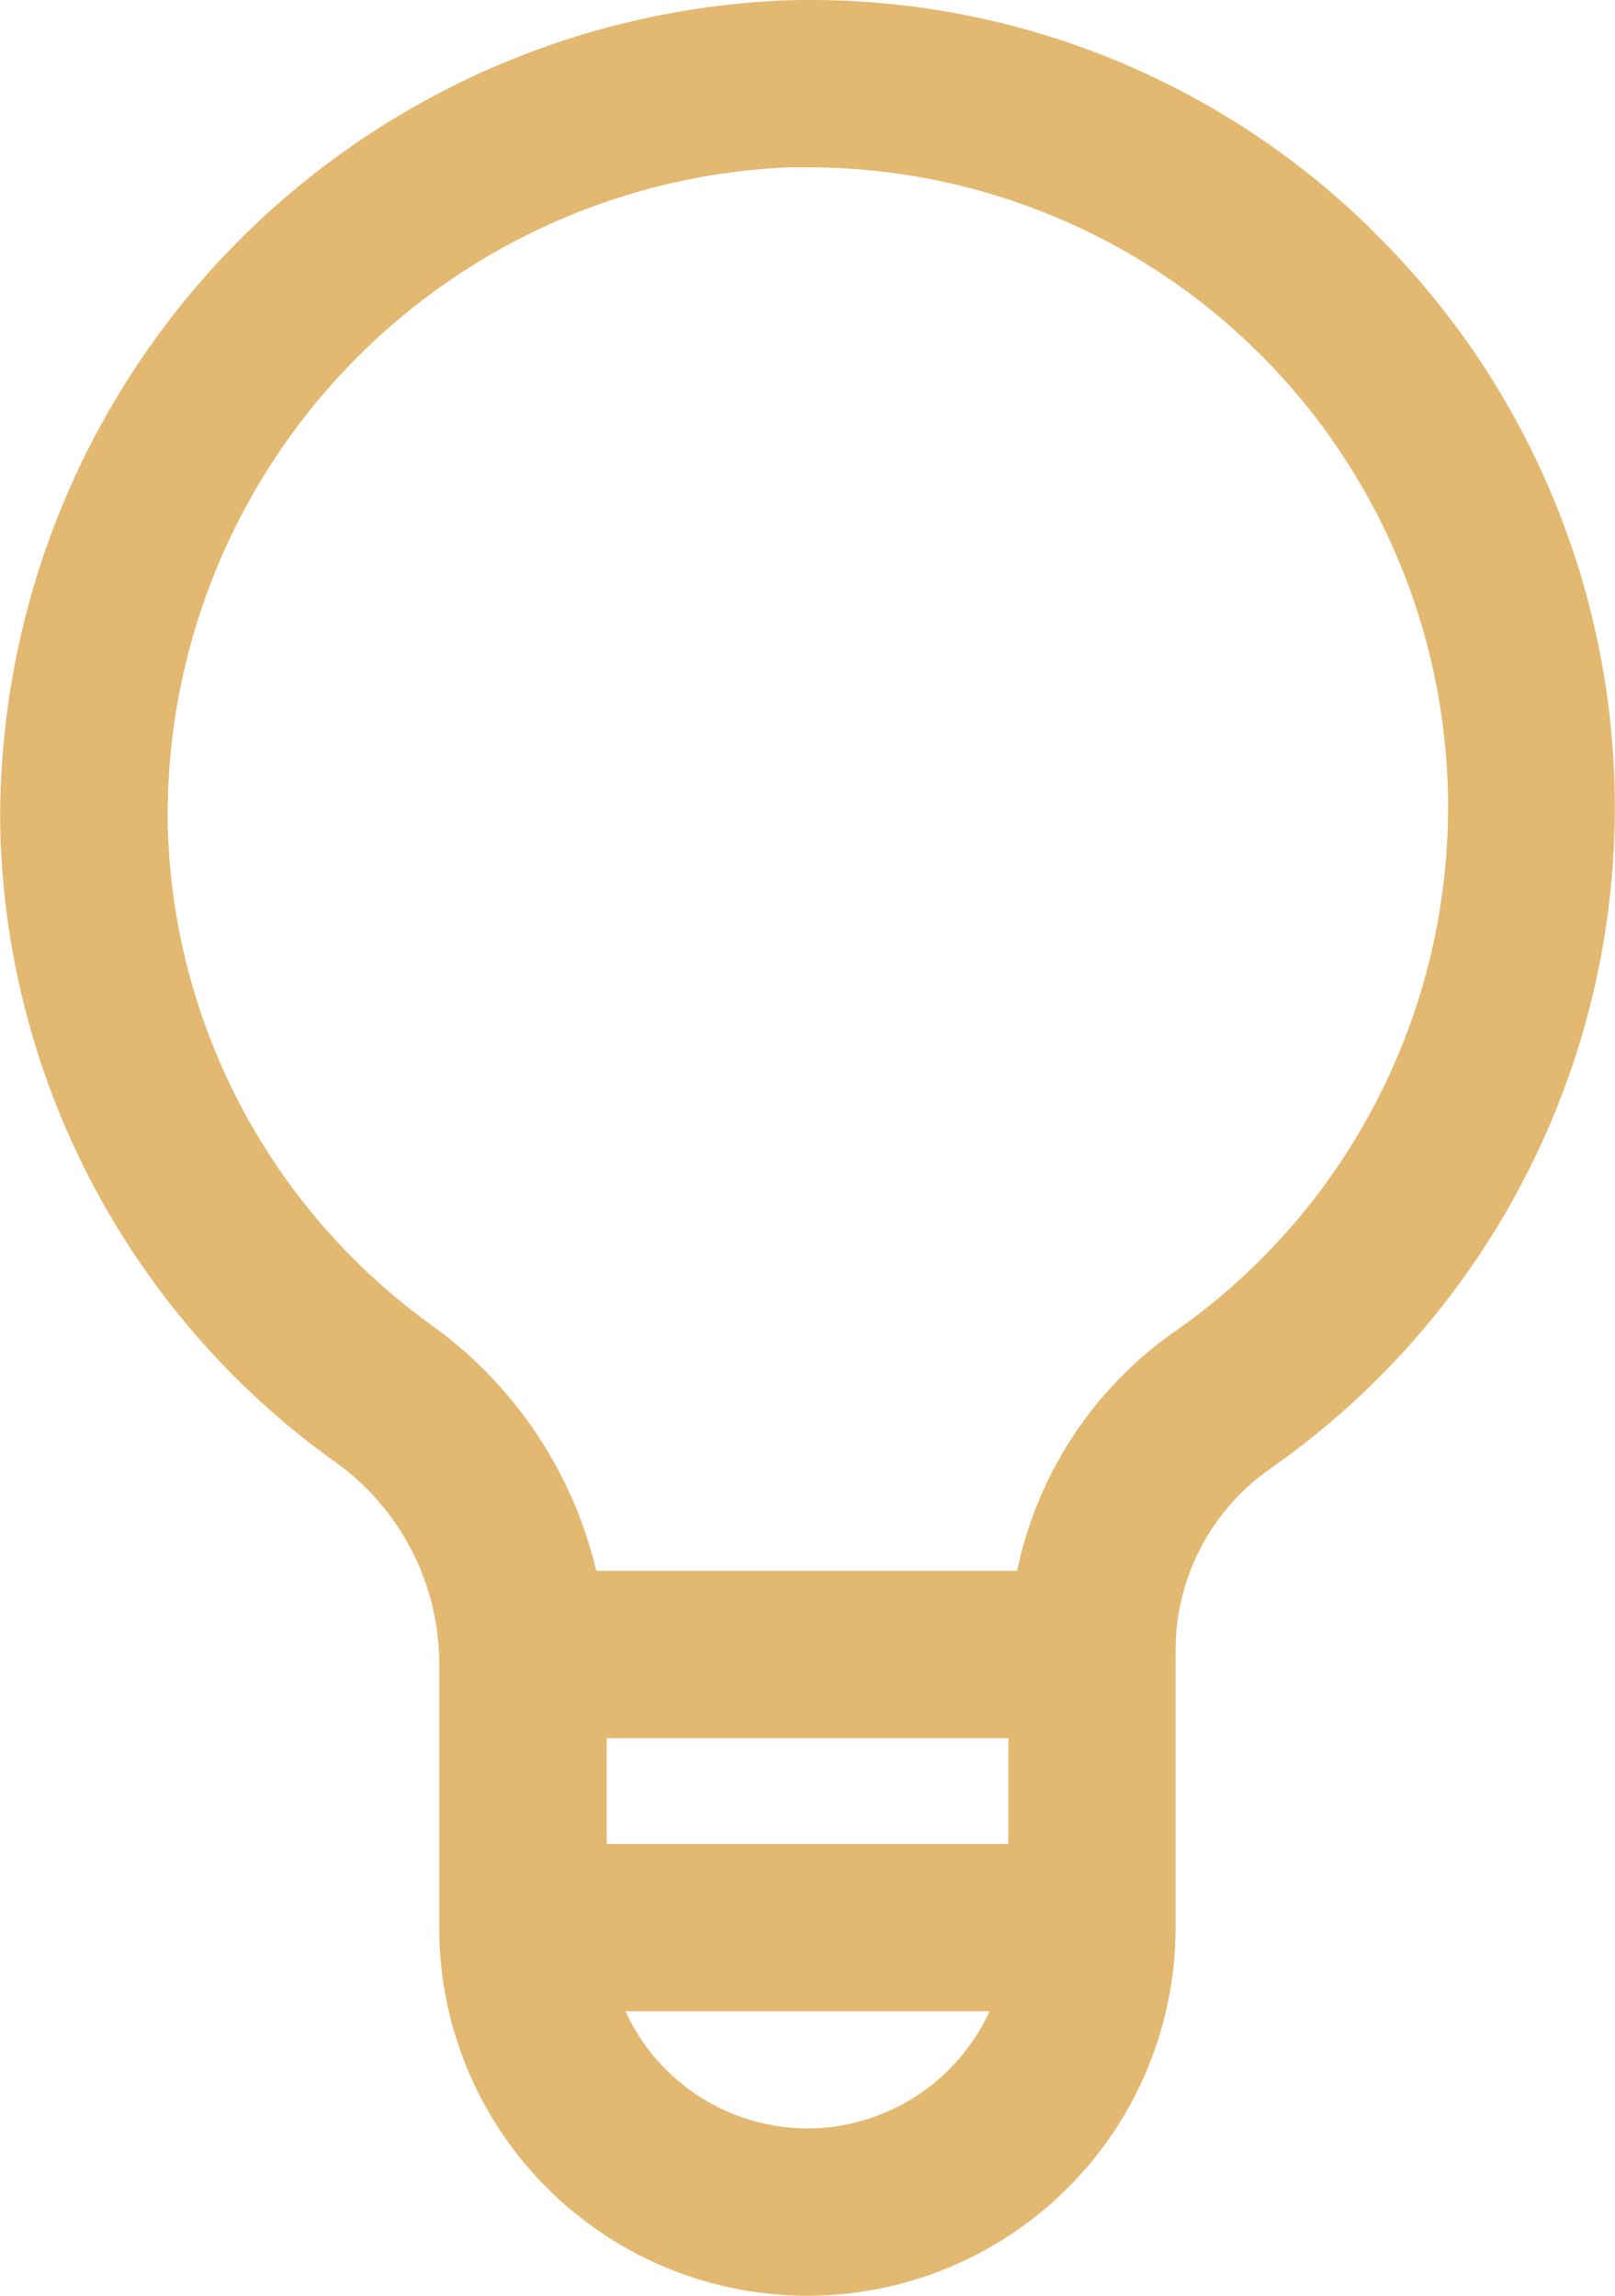 <?xml version="1.0" encoding="UTF-8"?> <svg xmlns="http://www.w3.org/2000/svg" width="19.301" height="27.443" viewBox="0 0 19.301 27.443"><path id="Path_172" data-name="Path 172" d="M942.844,373.731a9.559,9.559,0,0,0-7.005-2.726,9.786,9.786,0,0,0-9.369,9.891,9.58,9.58,0,0,0,3.959,7.549,2.971,2.971,0,0,1,1.287,2.387v3.211a4.4,4.4,0,0,0,8.8,0V390.72a2.648,2.648,0,0,1,1.133-2.164,9.649,9.649,0,0,0,1.193-14.825Zm-4.326,18.047v1.265h-4.8v-1.265Zm-2.4,4.665a2.4,2.4,0,0,1-2.176-1.4h4.351A2.4,2.4,0,0,1,936.117,396.443Zm4.387-9.525a4.646,4.646,0,0,0-1.882,2.86h-5.03a5.048,5.048,0,0,0-1.984-2.948,7.593,7.593,0,0,1-3.138-5.984A7.757,7.757,0,0,1,935.9,373l.223,0a7.649,7.649,0,0,1,4.385,13.917Z" transform="translate(-926.467 -371)" fill="#E3B870"></path></svg> 